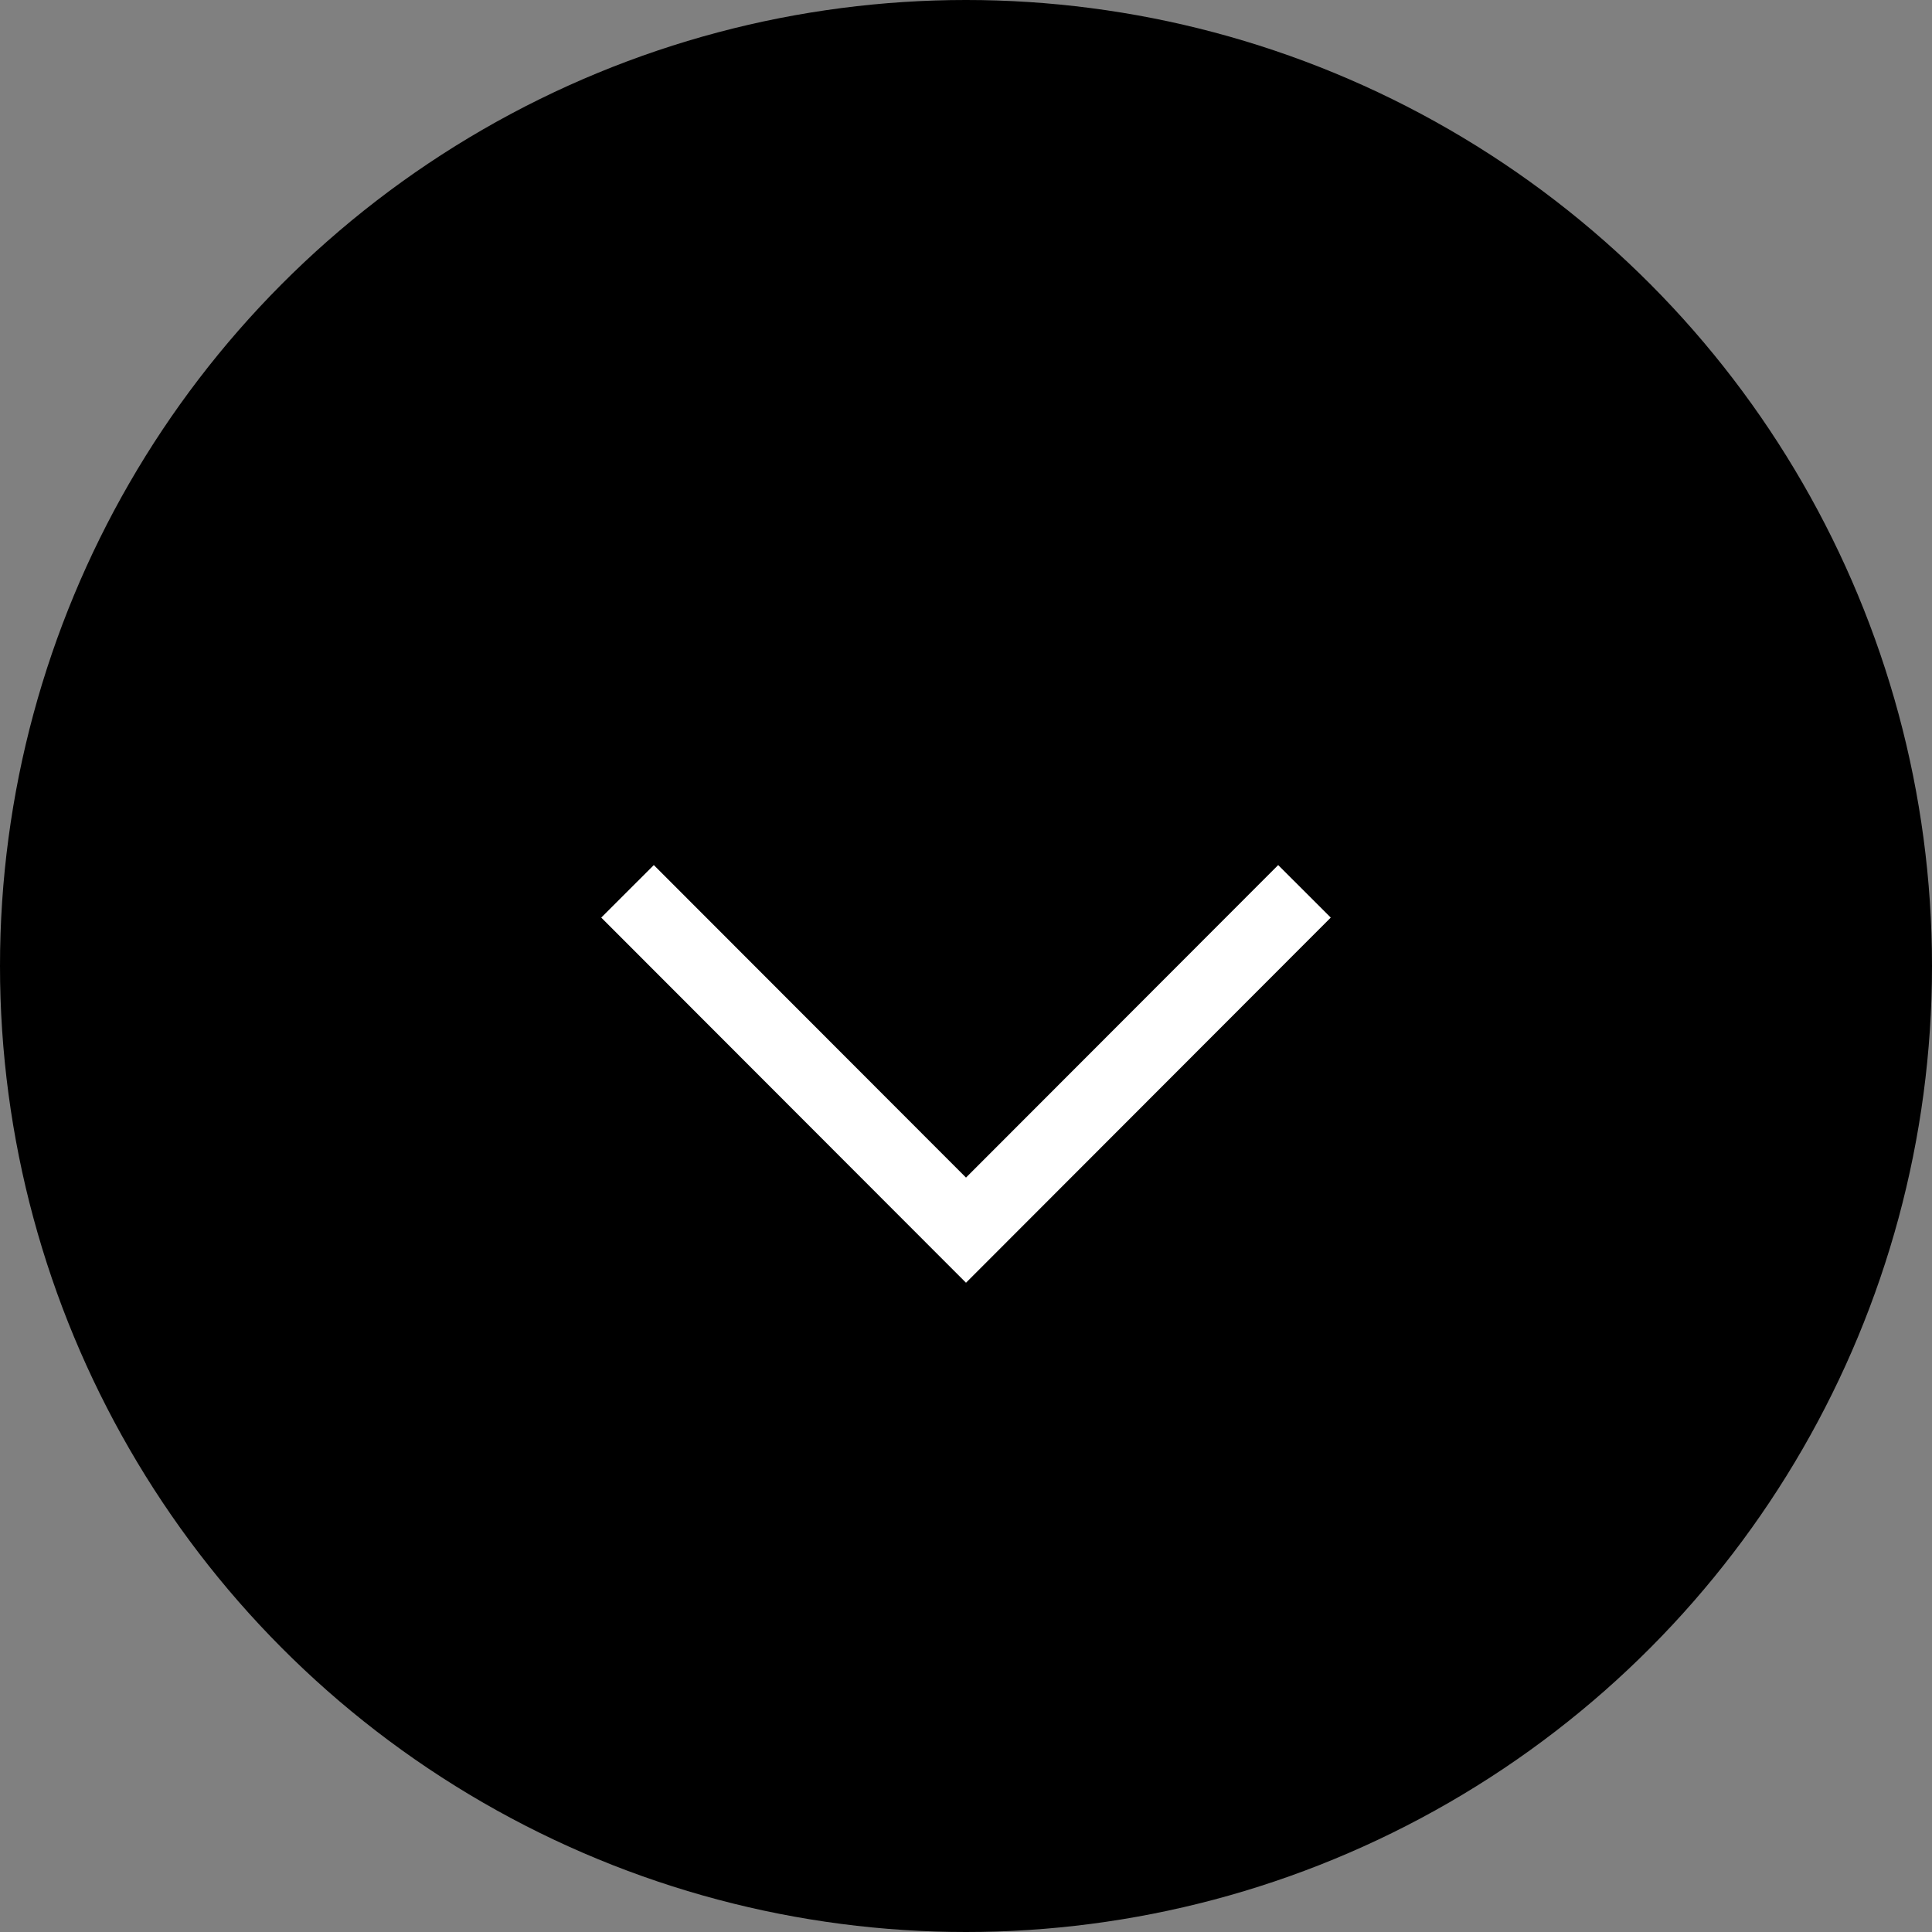 <?xml version="1.0" encoding="UTF-8"?> <svg xmlns="http://www.w3.org/2000/svg" id="Layer_1" data-name="Layer 1" viewBox="0 0 52 52"><rect x="0" y="0" width="52" height="52" fill="#808080" stroke="none"/> <defs> <style>.cls-1{fill:none;stroke:#fff;stroke-miterlimit:10;stroke-width:2px;}</style> </defs> <title>Strelka</title> <circle cx="26" cy="26" r="26"></circle> <polyline class="cls-1" points="16.89 23.99 26 33.11 35.11 23.99"></polyline> </svg> 